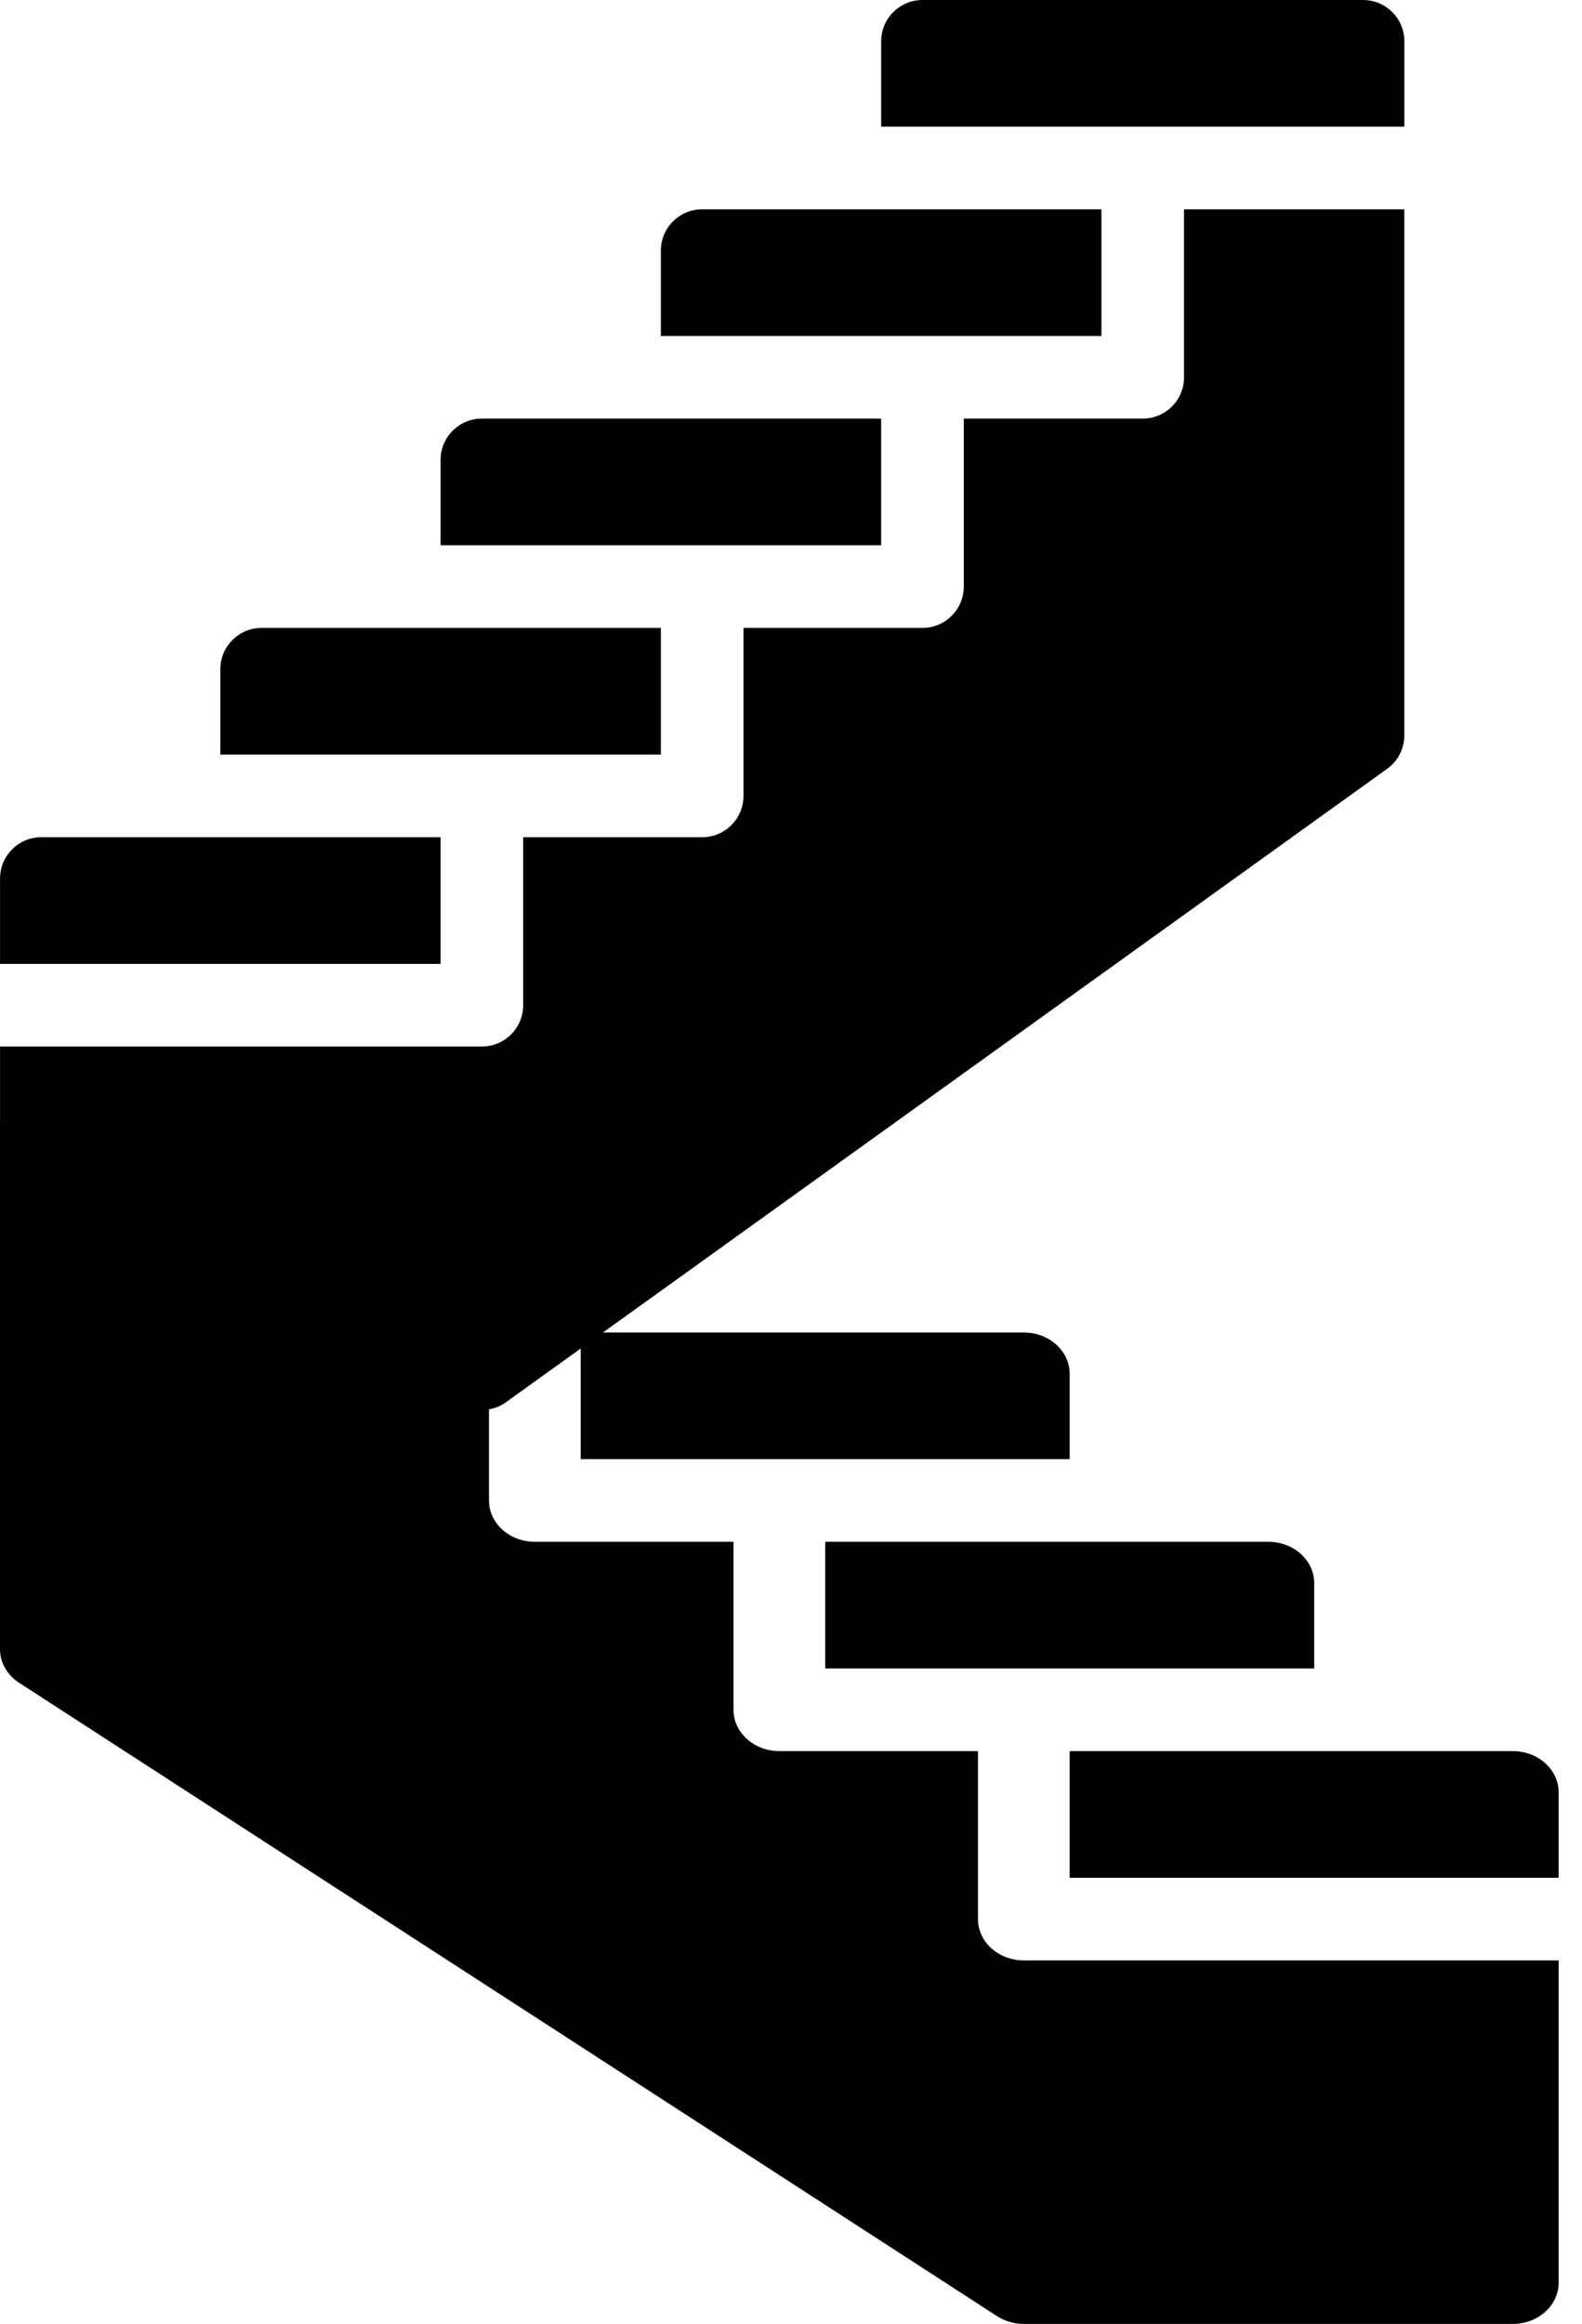 <svg width="32" height="47" viewBox="0 0 32 47" fill="none" xmlns="http://www.w3.org/2000/svg">
<path d="M27.571 0H18.66C18.198 0 17.824 0.374 17.824 0.835V2.562H28.407V0.835C28.407 0.374 28.032 0 27.571 0Z" fill="black"/>
<path d="M13.368 12.699H5.292C4.831 12.699 4.457 13.073 4.457 13.534V15.261H13.368V12.699Z" fill="black"/>
<path d="M8.912 16.932H0.836C0.375 16.932 0.001 17.306 0.001 17.767V19.494H8.912V16.932Z" fill="black"/>
<path d="M17.823 8.466H9.748C9.286 8.466 8.912 8.84 8.912 9.301V11.028H17.823V8.466Z" fill="black"/>
<path d="M22.279 4.233H14.204C13.742 4.233 13.368 4.607 13.368 5.068V6.795H22.279V4.233Z" fill="black"/>
<path d="M23.95 7.63C23.95 8.092 23.576 8.466 23.115 8.466H19.495V11.863C19.495 12.325 19.121 12.699 18.659 12.699H15.039V16.096C15.039 16.558 14.665 16.932 14.204 16.932H10.583V20.329C10.583 20.79 10.209 21.165 9.748 21.165H0.001V27.681C0.001 28.142 0.375 28.516 0.836 28.516H9.748C9.923 28.516 10.093 28.462 10.235 28.359L28.058 15.549C28.277 15.392 28.406 15.14 28.406 14.871V4.233H23.95V7.63Z" fill="black"/>
<path d="M16.692 31.182H25.656C26.168 31.182 26.583 31.556 26.583 32.018V33.744H16.692V31.182Z" fill="black"/>
<path d="M21.637 35.415H30.601C31.113 35.415 31.528 35.789 31.528 36.251V37.977H21.637V35.415Z" fill="black"/>
<path d="M11.746 26.949H20.71C21.222 26.949 21.637 27.323 21.637 27.785V29.511H11.746V26.949Z" fill="black"/>
<path d="M4.946 26.114C4.946 26.575 5.361 26.949 5.873 26.949H9.891V30.347C9.891 30.808 10.306 31.182 10.818 31.182H14.837V34.58C14.837 35.041 15.252 35.415 15.764 35.415H19.782V38.813C19.782 39.274 20.197 39.648 20.709 39.648H31.528V46.164C31.528 46.626 31.113 47 30.601 47H20.709C20.515 47 20.326 46.945 20.168 46.843L0.386 34.033C0.144 33.876 3.43323e-05 33.623 3.43323e-05 33.354V22.716H4.946V26.114Z" fill="black"/>
</svg>
